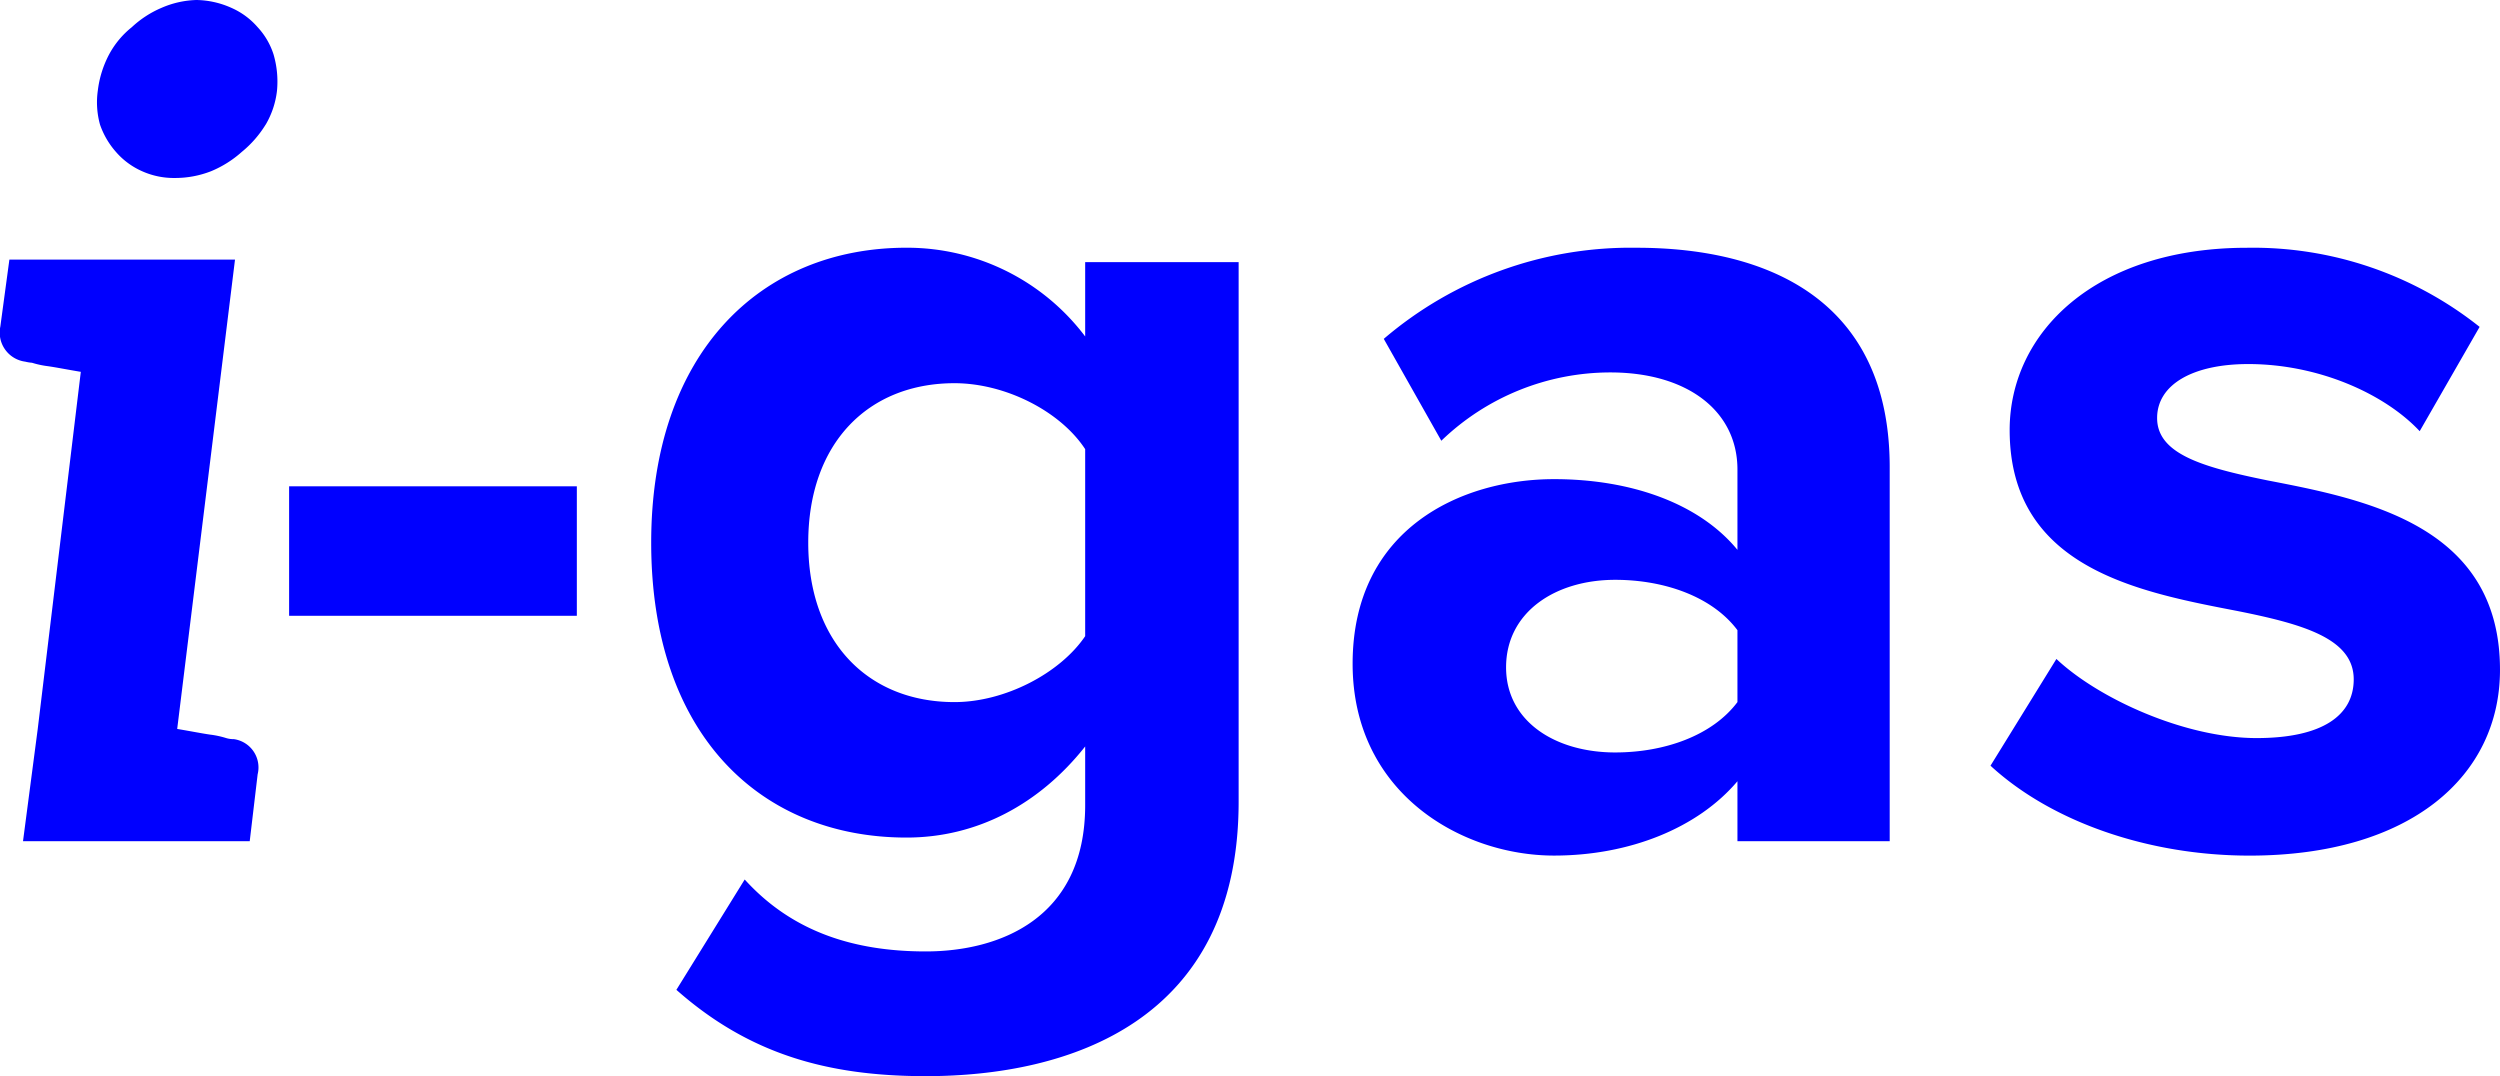 <svg xmlns="http://www.w3.org/2000/svg" width="245.49" height="105.674" viewBox="0 0 245.49 105.674">
  <g id="Raggruppa_62353" data-name="Raggruppa 62353" transform="translate(0)">
    <g id="Raggruppa_62465" data-name="Raggruppa 62465" transform="translate(0)">
      <path id="Tracciato_47601" data-name="Tracciato 47601" d="M25.3,76.032,24.522,82.6H2.26l1.445-11.02,4.23-35.067c-1.336-.223-2.449-.445-3.226-.554a8.852,8.852,0,0,1-1.561-.336,3.968,3.968,0,0,1-.666-.109A2.88,2.88,0,0,1,.034,32.059l.888-6.568H23.077L17.4,71.579c1.336.223,2.453.445,3.23.557a8.84,8.84,0,0,1,1.561.334,2.5,2.5,0,0,0,.777.111A2.806,2.806,0,0,1,25.3,76.032m.779-63.787a10.587,10.587,0,0,1-2.338,2.672,10.585,10.585,0,0,1-3.006,1.892,9.65,9.65,0,0,1-3.562.668,7.613,7.613,0,0,1-3.228-.668,7.281,7.281,0,0,1-2.56-1.892,8,8,0,0,1-1.561-2.672,8.169,8.169,0,0,1-.22-3.34,10.17,10.17,0,0,1,1.111-3.562,8.659,8.659,0,0,1,2.226-2.672,9.988,9.988,0,0,1,2.9-1.892A9.178,9.178,0,0,1,19.292,0,8.705,8.705,0,0,1,22.74.779,7.289,7.289,0,0,1,25.3,2.672a7.093,7.093,0,0,1,1.561,2.672A9.487,9.487,0,0,1,27.2,8.905a8.474,8.474,0,0,1-1.115,3.34" transform="translate(0)" fill="blue"/>
      <rect id="Rettangolo_1283" data-name="Rettangolo 1283" width="28.253" height="12.714" transform="translate(28.39 47.754)" fill="blue"/>
      <path id="Tracciato_47602" data-name="Tracciato 47602" d="M39.053,73.4c4.592,5.063,10.6,7.064,17.776,7.064s15.657-3.179,15.657-14.362V60.337c-4.472,5.651-10.594,8.946-17.541,8.946-14.244,0-25.074-10.006-25.074-28.96,0-18.6,10.712-28.96,25.074-28.96a21.9,21.9,0,0,1,17.541,8.713v-7.3H87.555V65.751c0,21.662-16.717,26.96-30.726,26.96-9.77,0-17.423-2.237-24.485-8.477ZM72.486,31.142c-2.473-3.768-7.889-6.476-12.831-6.476-8.477,0-14.362,5.887-14.362,15.657s5.885,15.657,14.362,15.657c4.943,0,10.359-2.824,12.831-6.474Z" transform="translate(34.074 12.963)" fill="blue"/>
      <path id="Tracciato_47603" data-name="Tracciato 47603" d="M99.834,63.75c-3.883,4.592-10.594,7.3-18.012,7.3-9.064,0-19.776-6.12-19.776-18.834,0-13.3,10.712-18.13,19.776-18.13,7.533,0,14.244,2.355,18.012,6.944V33.142c0-5.767-4.945-9.535-12.478-9.535a23.924,23.924,0,0,0-16.6,6.709L65.105,20.311a37.293,37.293,0,0,1,24.841-8.946c12.949,0,24.839,5.178,24.839,21.542v36.73H99.834Zm0-14.833c-2.473-3.3-7.18-4.945-12.007-4.945-5.885,0-10.712,3.179-10.712,8.595,0,5.3,4.827,8.357,10.712,8.357,4.827,0,9.535-1.648,12.007-4.945Z" transform="translate(70.776 12.964)" fill="blue"/>
      <path id="Tracciato_47604" data-name="Tracciato 47604" d="M97.779,51.743c4.123,3.885,12.6,7.769,19.66,7.769,6.474,0,9.535-2.237,9.535-5.767,0-4-4.943-5.416-11.419-6.711-9.772-1.884-22.366-4.239-22.366-17.774,0-9.537,8.359-17.894,23.31-17.894a35.723,35.723,0,0,1,22.837,7.769l-5.885,10.241c-3.417-3.648-9.892-6.591-16.837-6.591-5.414,0-8.946,2-8.946,5.3,0,3.532,4.472,4.827,10.83,6.122,9.77,1.884,22.839,4.474,22.839,18.6,0,10.477-8.83,18.247-24.6,18.247-9.892,0-19.427-3.3-25.43-8.828Z" transform="translate(104.152 12.964)" fill="blue"/>
    </g>
  </g>
</svg>
